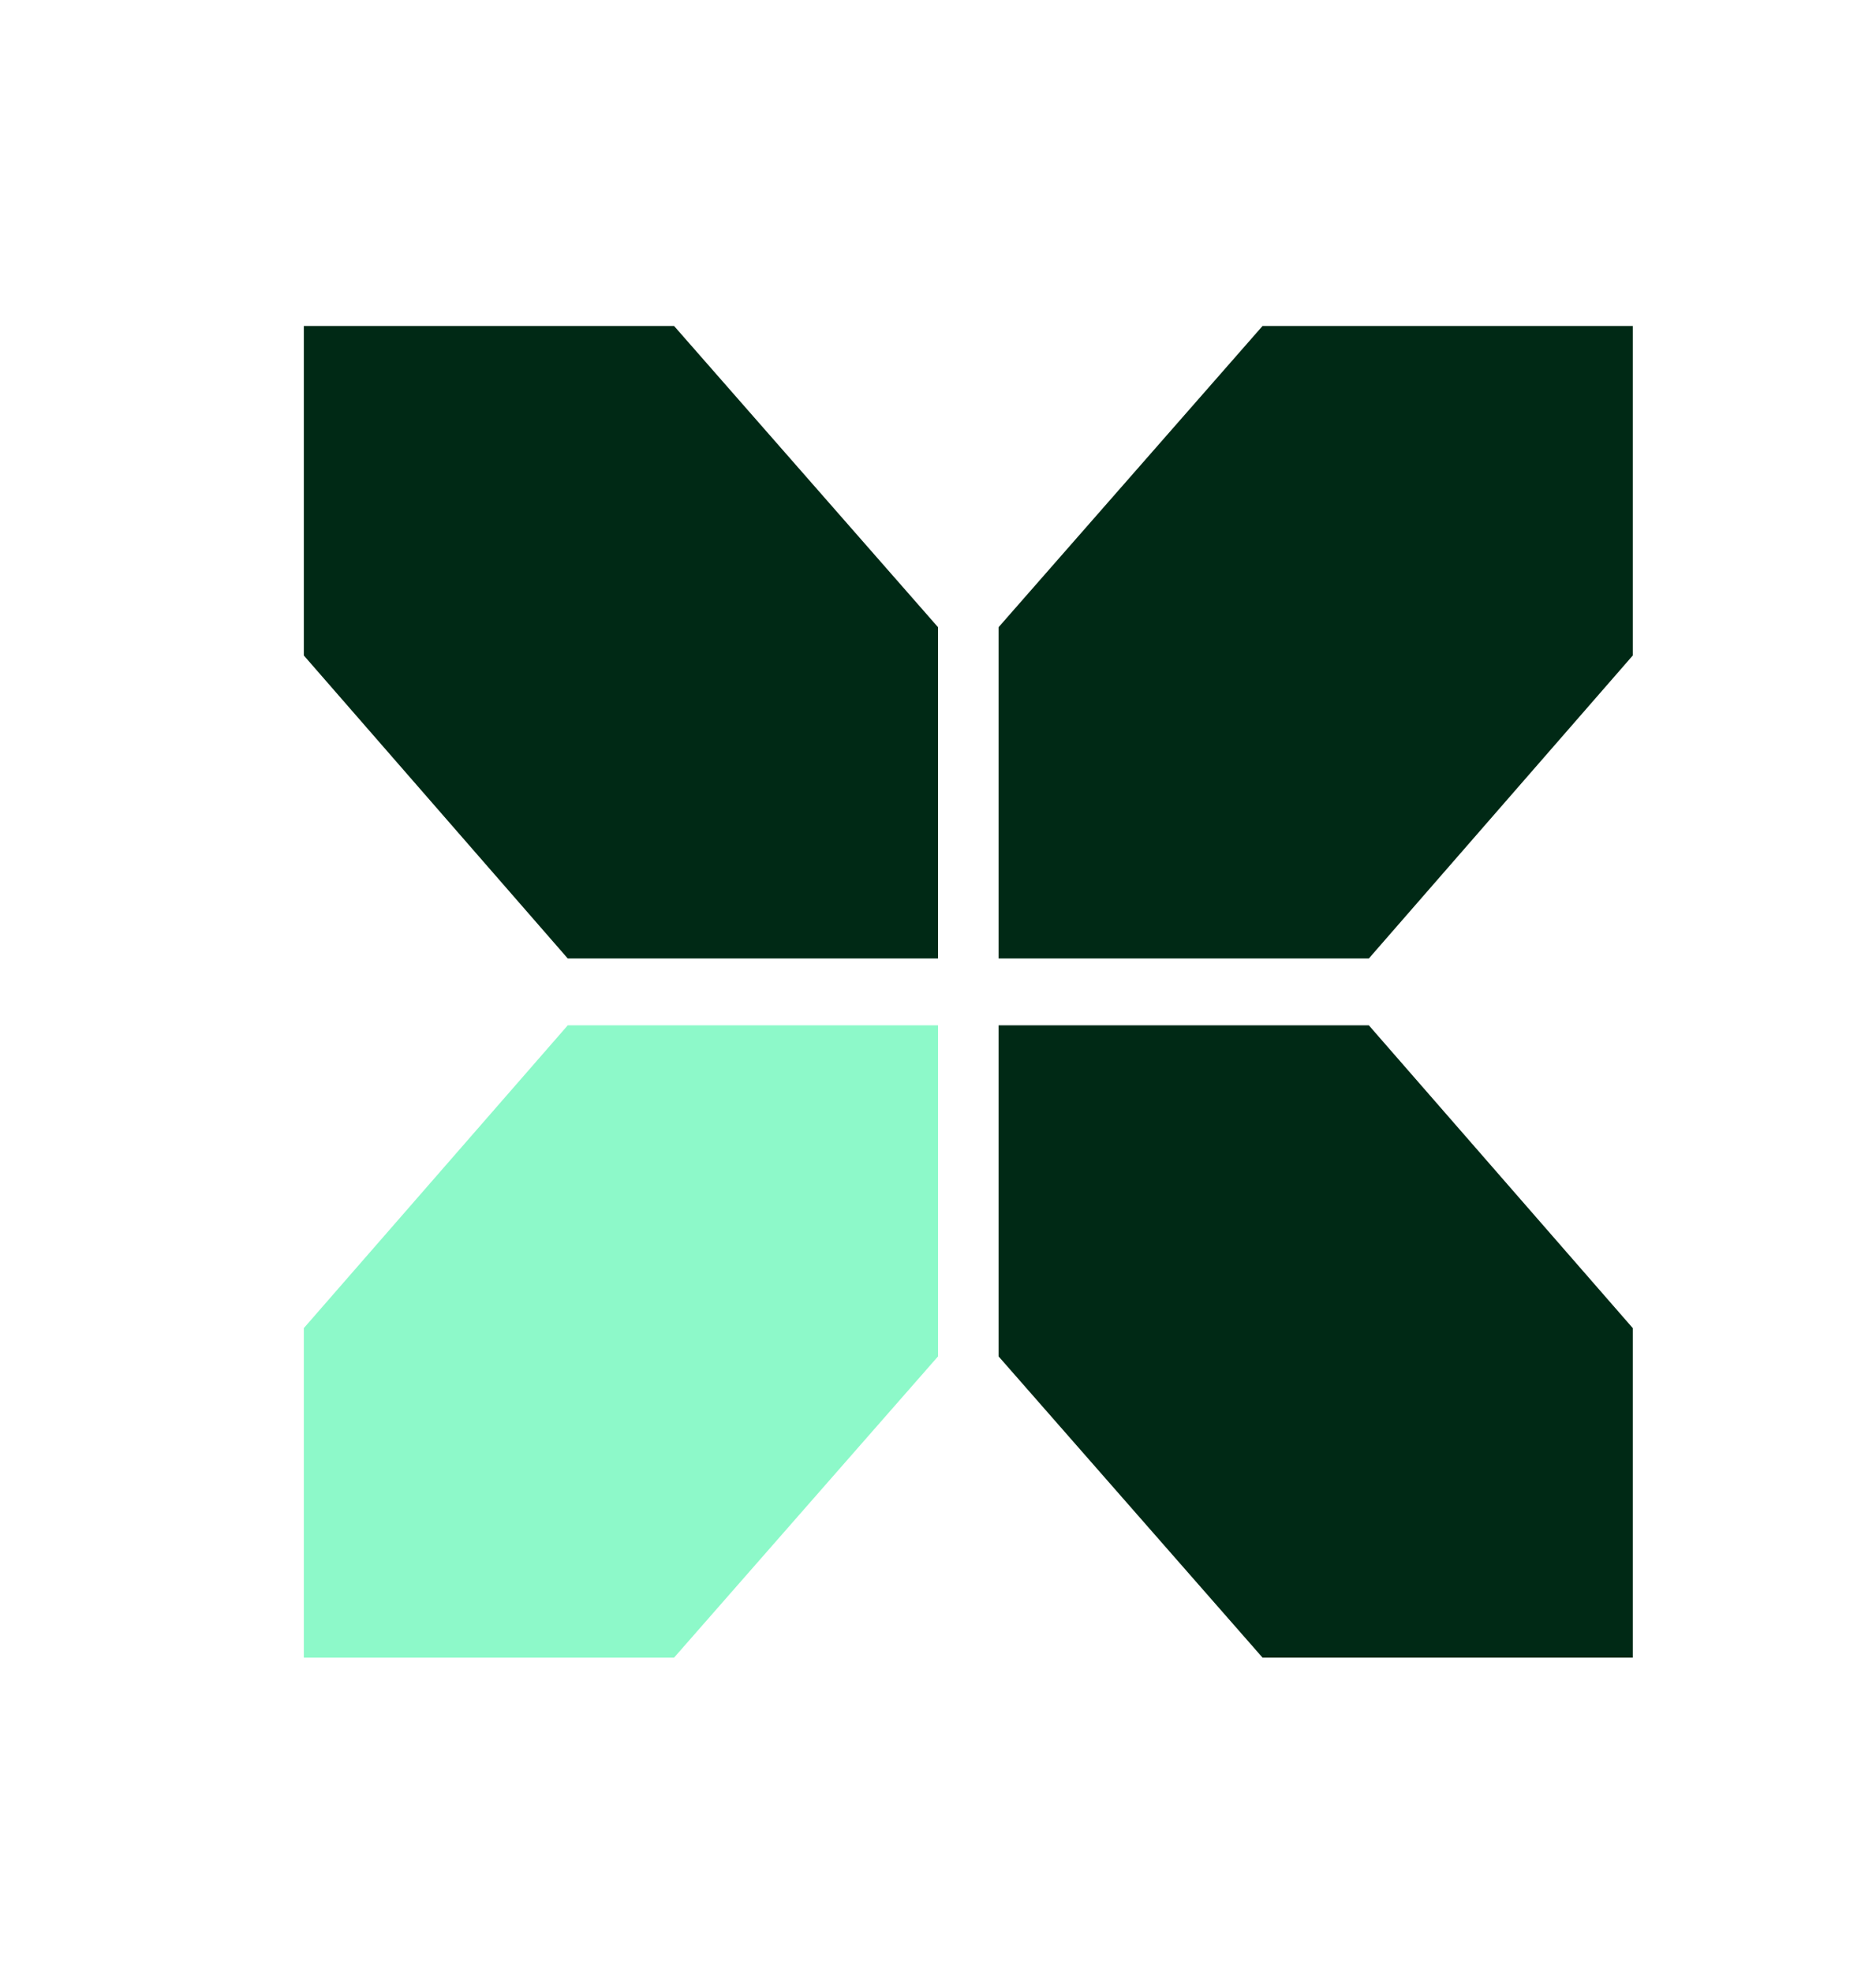 <?xml version="1.0" encoding="UTF-8"?> <svg xmlns="http://www.w3.org/2000/svg" id="Layer_1" data-name="Layer 1" viewBox="0 0 94.1 98.9"><defs><style> .cls-1 { fill: #8df9c9; } .cls-2 { fill: #002915; } </style></defs><polygon class="cls-2" points="47.05 31.46 33.81 16.35 15.24 16.35 15.24 32.88 28.48 48.08 47.05 48.08 47.05 31.46"></polygon><polygon class="cls-2" points="50.09 48.08 68.66 48.08 81.9 32.88 81.9 16.35 63.33 16.35 50.09 31.46 50.09 48.08"></polygon><polygon class="cls-1" points="47.05 51.43 28.48 51.43 15.24 66.62 15.24 83.15 33.81 83.15 47.05 68.04 47.05 51.43"></polygon><polygon class="cls-2" points="50.09 68.04 63.33 83.15 81.9 83.15 81.9 66.62 68.66 51.43 50.09 51.43 50.09 68.04"></polygon></svg> 